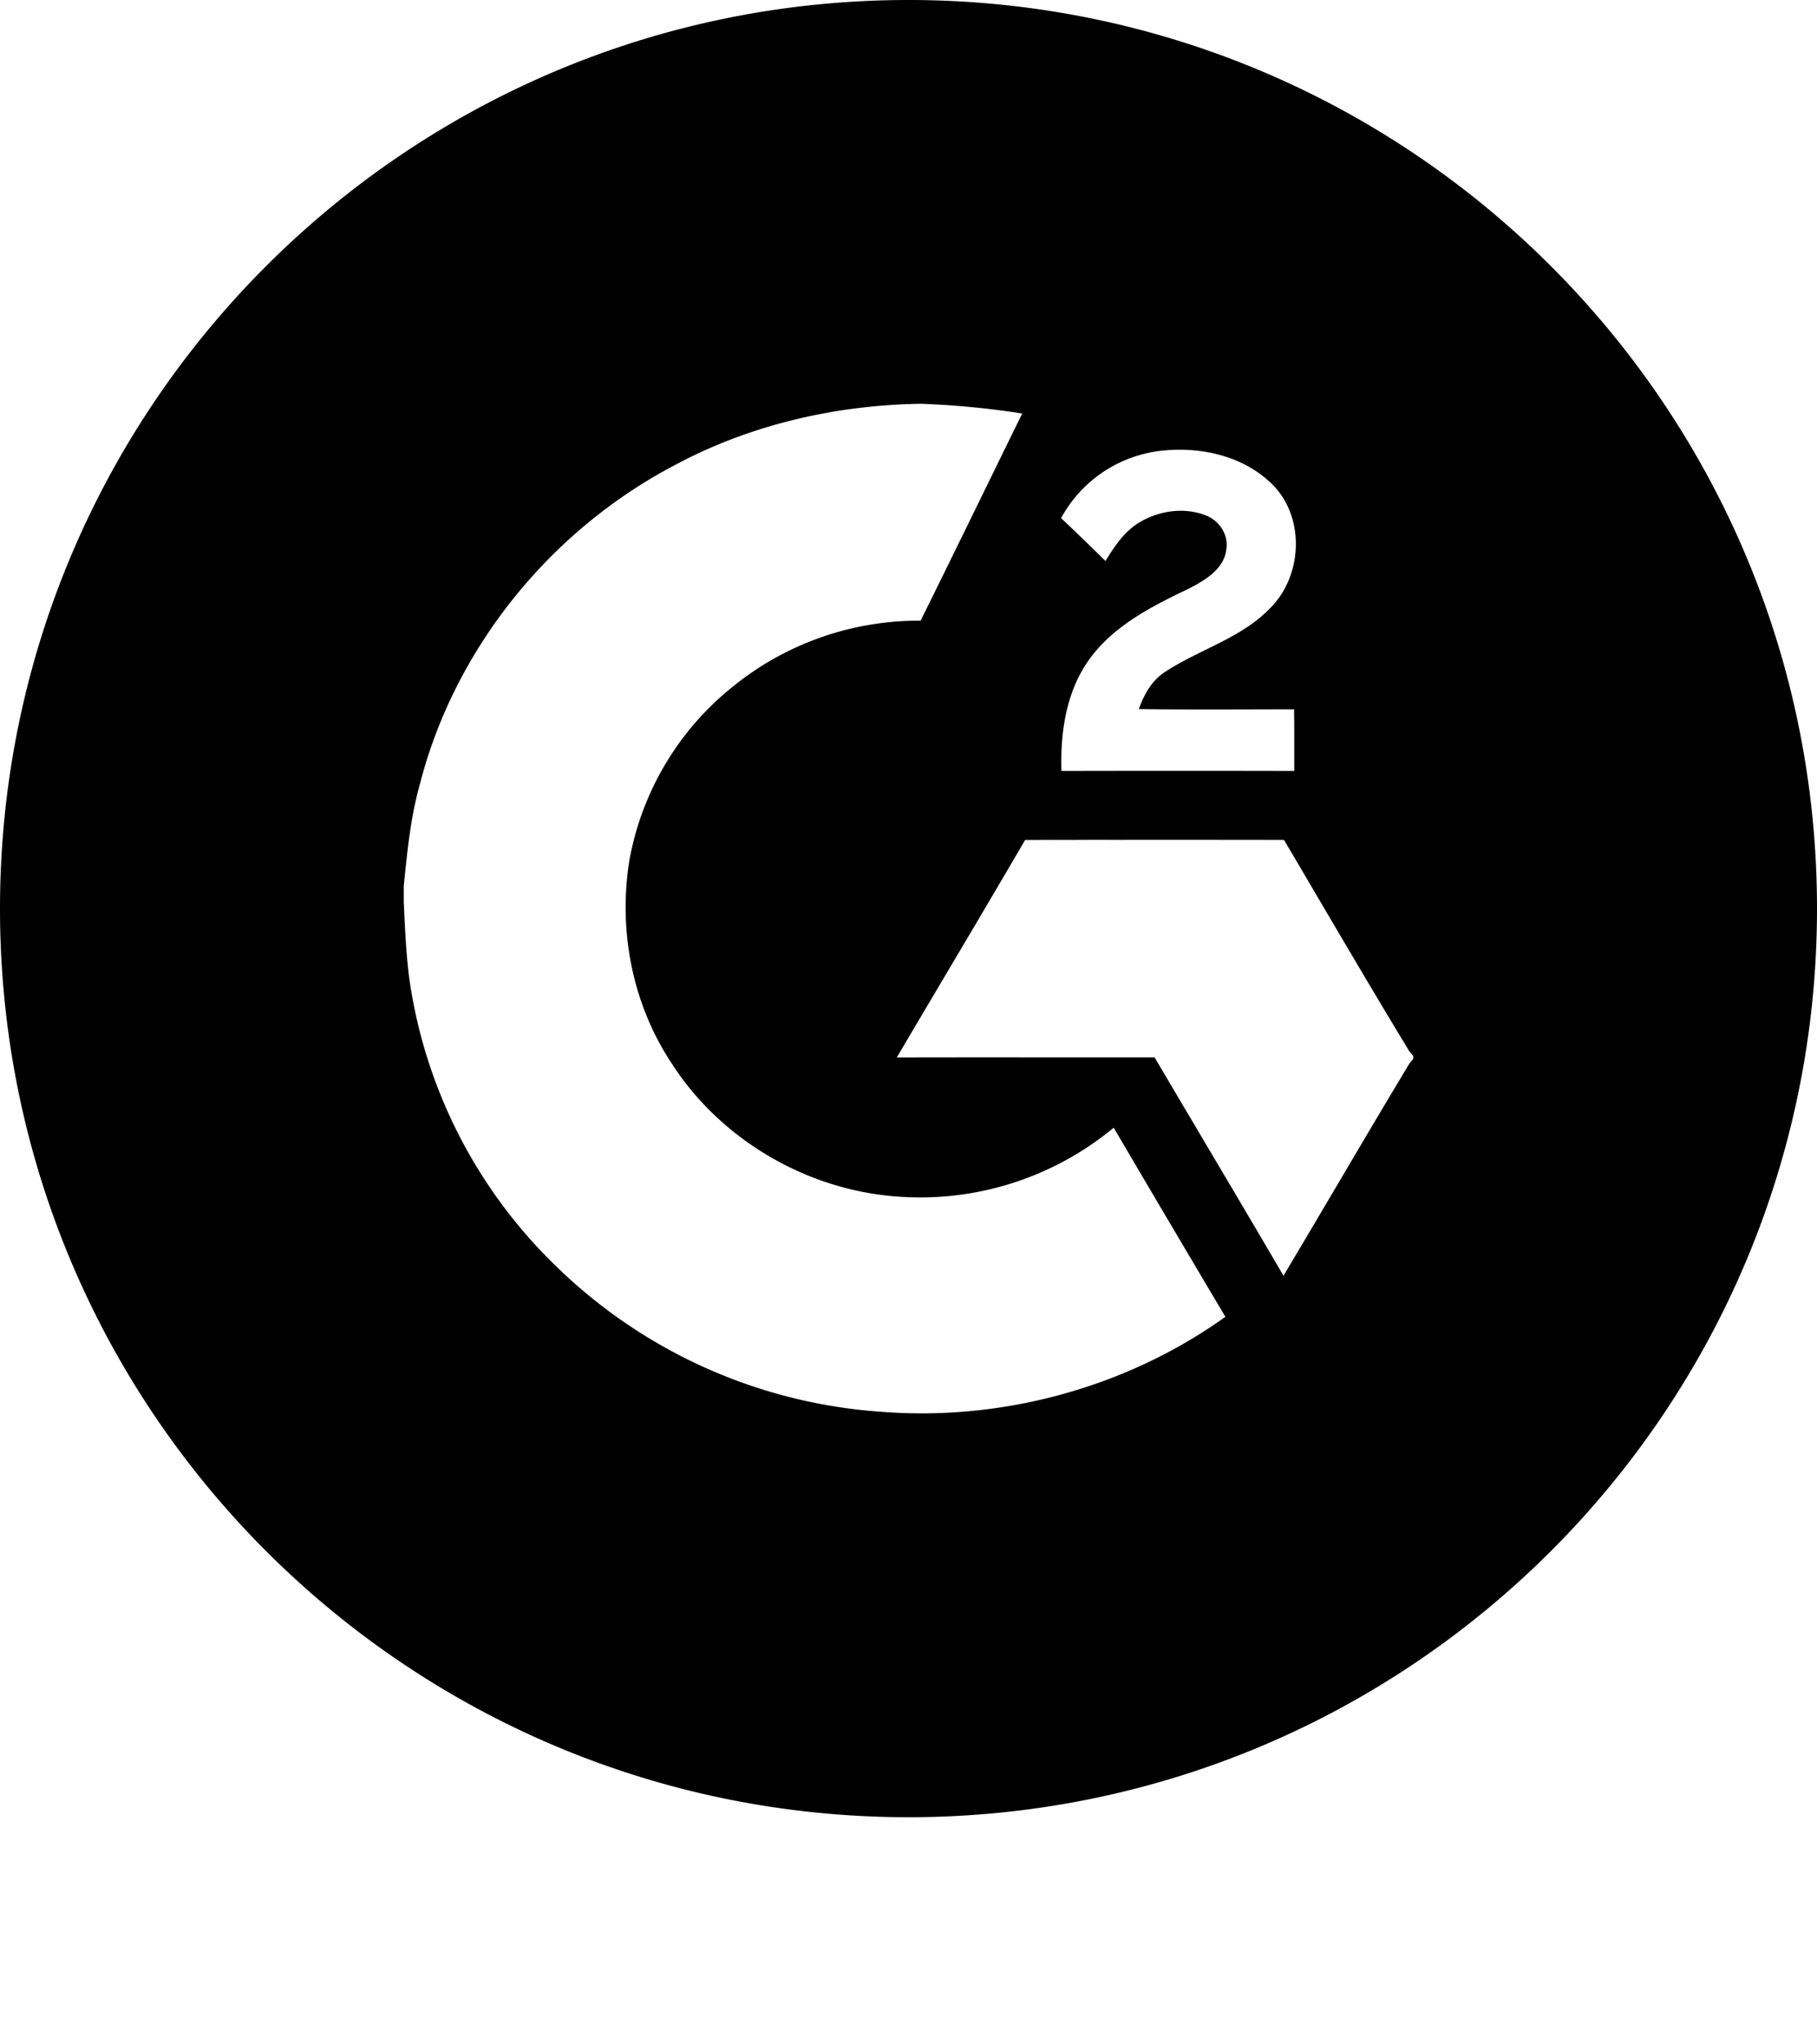 <svg xmlns="http://www.w3.org/2000/svg" viewBox="0 0 32 36"><path fill-rule="evenodd" d="M16 0c8.837 0 16 7.163 16 16s-7.163 16-16 16S0 24.837 0 16 7.163 0 16 0Zm.262 7.111h-.08c-1.49.027-2.98.373-4.291 1.076-2.212 1.157-3.887 3.244-4.496 5.621-.165.584-.223 1.19-.284 1.792v.284c.02.452.04.905.098 1.355a8.757 8.757 0 0 0 2.575 5.049 9.09 9.09 0 0 0 5.727 2.572c2.142.171 4.337-.43 6.07-1.672a664.99 664.99 0 0 1-1.967-3.33 5.342 5.342 0 0 1-4.27 1.158c-1.428-.236-2.738-1.083-3.509-2.282-.699-1.046-.948-2.347-.752-3.575a5.066 5.066 0 0 1 1.791-3.042 5.2 5.2 0 0 1 3.339-1.187c.602-1.214 1.192-2.432 1.79-3.648a14.934 14.934 0 0 0-1.741-.17Zm4.072 7.677-2.28.003c-.746 1.28-1.508 2.553-2.26 3.83 1.513-.004 3.026 0 4.54-.001.756 1.282 1.519 2.56 2.27 3.845.744-1.245 1.471-2.499 2.22-3.74l.065-.078v-.053a3.053 3.053 0 0 0-.066-.077c-.75-1.235-1.476-2.483-2.21-3.727-1.52-.002-3.039-.003-4.559 0l2.28-.002Zm.372-6.868-.176.01a2.3 2.3 0 0 0-1.843 1.194c.264.248.524.5.782.755.156-.254.327-.514.59-.675.347-.213.808-.281 1.191-.122.236.097.392.35.346.599-.04.34-.377.54-.662.686-.633.301-1.288.635-1.715 1.197-.438.575-.547 1.315-.525 2.012a933.89 933.89 0 0 1 4.1 0c0-.362.001-.724-.003-1.086-.911.001-1.823.008-2.735-.004.093-.256.23-.51.472-.66.591-.387 1.317-.584 1.82-1.096.615-.586.65-1.69-.005-2.26-.48-.437-1.17-.595-1.813-.54l.176-.01Z" clip-rule="evenodd"/></svg>